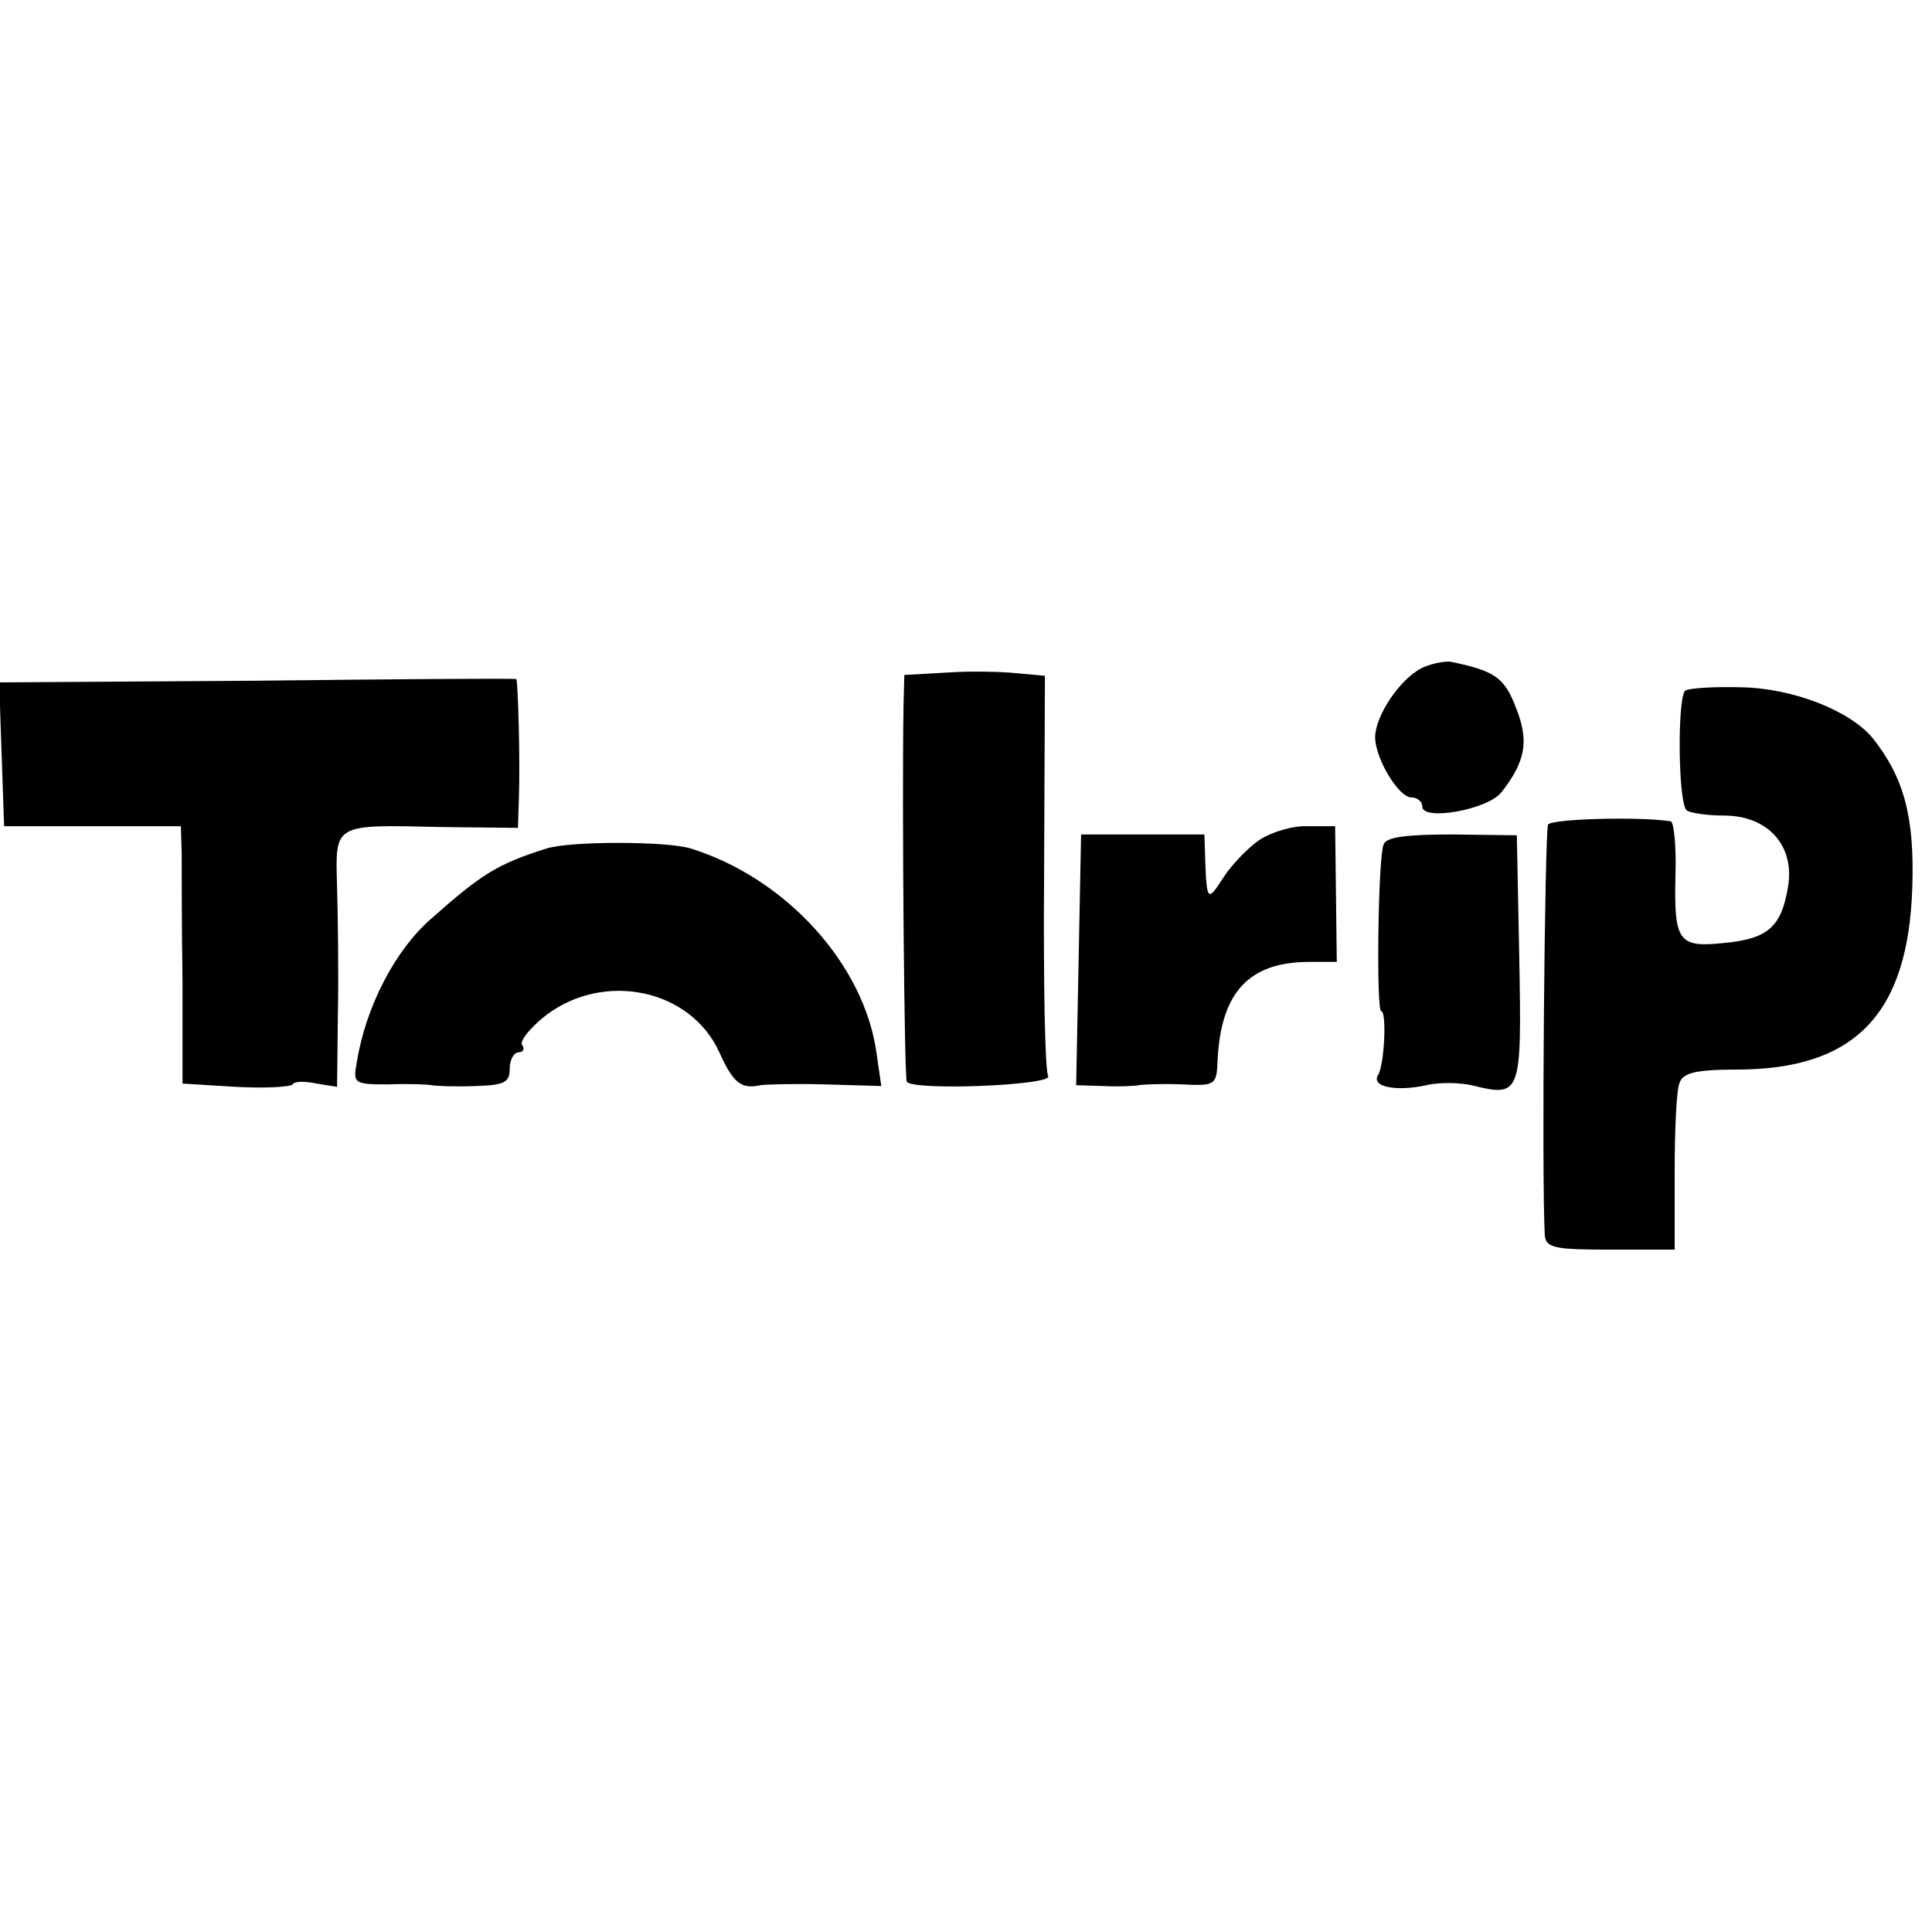 <?xml version="1.0" standalone="no"?>
<!DOCTYPE svg PUBLIC "-//W3C//DTD SVG 20010904//EN"
 "http://www.w3.org/TR/2001/REC-SVG-20010904/DTD/svg10.dtd">
<svg version="1.0" xmlns="http://www.w3.org/2000/svg"
 width="235pt" height="235pt" viewBox="0 0 235 235"
 preserveAspectRatio="xMidYMid meet">
<g transform="translate(0,235) scale(0.1,-0.1)"
fill="#000000" stroke="none">
<path d="M1733 1539 c-24 -9 -56 -51 -60 -81 -4 -24 27 -78 44 -78 7 0 13 -5
13 -11 0 -18 79 -4 96 17 30 38 34 63 18 103 -14 37 -26 45 -79 56 -5 1 -20
-1 -32 -6z"/>
<path d="M1153 1532 l-53 -3 -1 -37 c-2 -125 1 -455 4 -458 11 -11 178 -4 172
7 -4 5 -6 117 -5 248 l1 239 -33 3 c-18 2 -57 3 -85 1z"/>
<path d="M312 1522 l-313 -2 3 -88 3 -87 107 0 108 0 1 -32 c0 -18 0 -89 1
-157 l0 -124 65 -4 c36 -2 67 0 69 3 2 4 15 4 29 1 l25 -4 1 88 c1 49 0 119
-1 155 -2 78 -6 76 128 73 l92 -1 1 31 c2 50 -1 149 -3 150 -2 1 -144 0 -316
-2z"/>
<path d="M2050 1510 c-10 -7 -9 -140 2 -146 5 -3 25 -6 45 -6 53 0 86 -36 78
-86 -8 -49 -24 -64 -78 -69 -56 -6 -61 2 -59 84 1 35 -2 64 -6 64 -38 6 -145
3 -149 -4 -4 -8 -8 -426 -4 -499 1 -16 12 -18 79 -18 l79 0 0 93 c0 52 2 101
6 110 4 12 20 16 69 16 144 0 209 67 214 221 3 86 -10 134 -48 182 -28 34 -98
61 -160 62 -33 1 -63 -1 -68 -4z"/>
<path d="M1533 1329 c-14 -9 -34 -30 -44 -45 -20 -31 -21 -31 -23 18 l-1 33
-75 0 -75 0 -3 -152 -3 -153 33 -1 c18 -1 38 0 43 1 6 1 29 2 53 1 40 -2 42
-1 43 29 4 83 38 120 112 120 l33 0 -1 83 -1 82 -33 0 c-18 1 -44 -7 -58 -16z"/>
<path d="M1683 1323 c-7 -17 -9 -203 -3 -203 7 0 4 -66 -4 -78 -8 -14 22 -20
59 -12 17 4 41 3 55 0 60 -15 61 -12 58 153 l-3 151 -79 1 c-54 0 -80 -3 -83
-12z"/>
<path d="M665 1318 c-60 -19 -79 -31 -140 -85 -44 -38 -80 -107 -91 -175 -5
-26 -3 -27 38 -27 24 1 48 0 53 -1 6 -1 29 -2 53 -1 35 1 42 4 42 21 0 11 5
20 11 20 5 0 8 4 4 9 -3 5 10 21 29 36 71 54 176 32 211 -45 17 -38 27 -45 50
-40 6 1 41 2 78 1 l69 -2 -6 41 c-15 107 -110 212 -226 248 -30 9 -146 9 -175
0z"/>
</g>
</svg>
